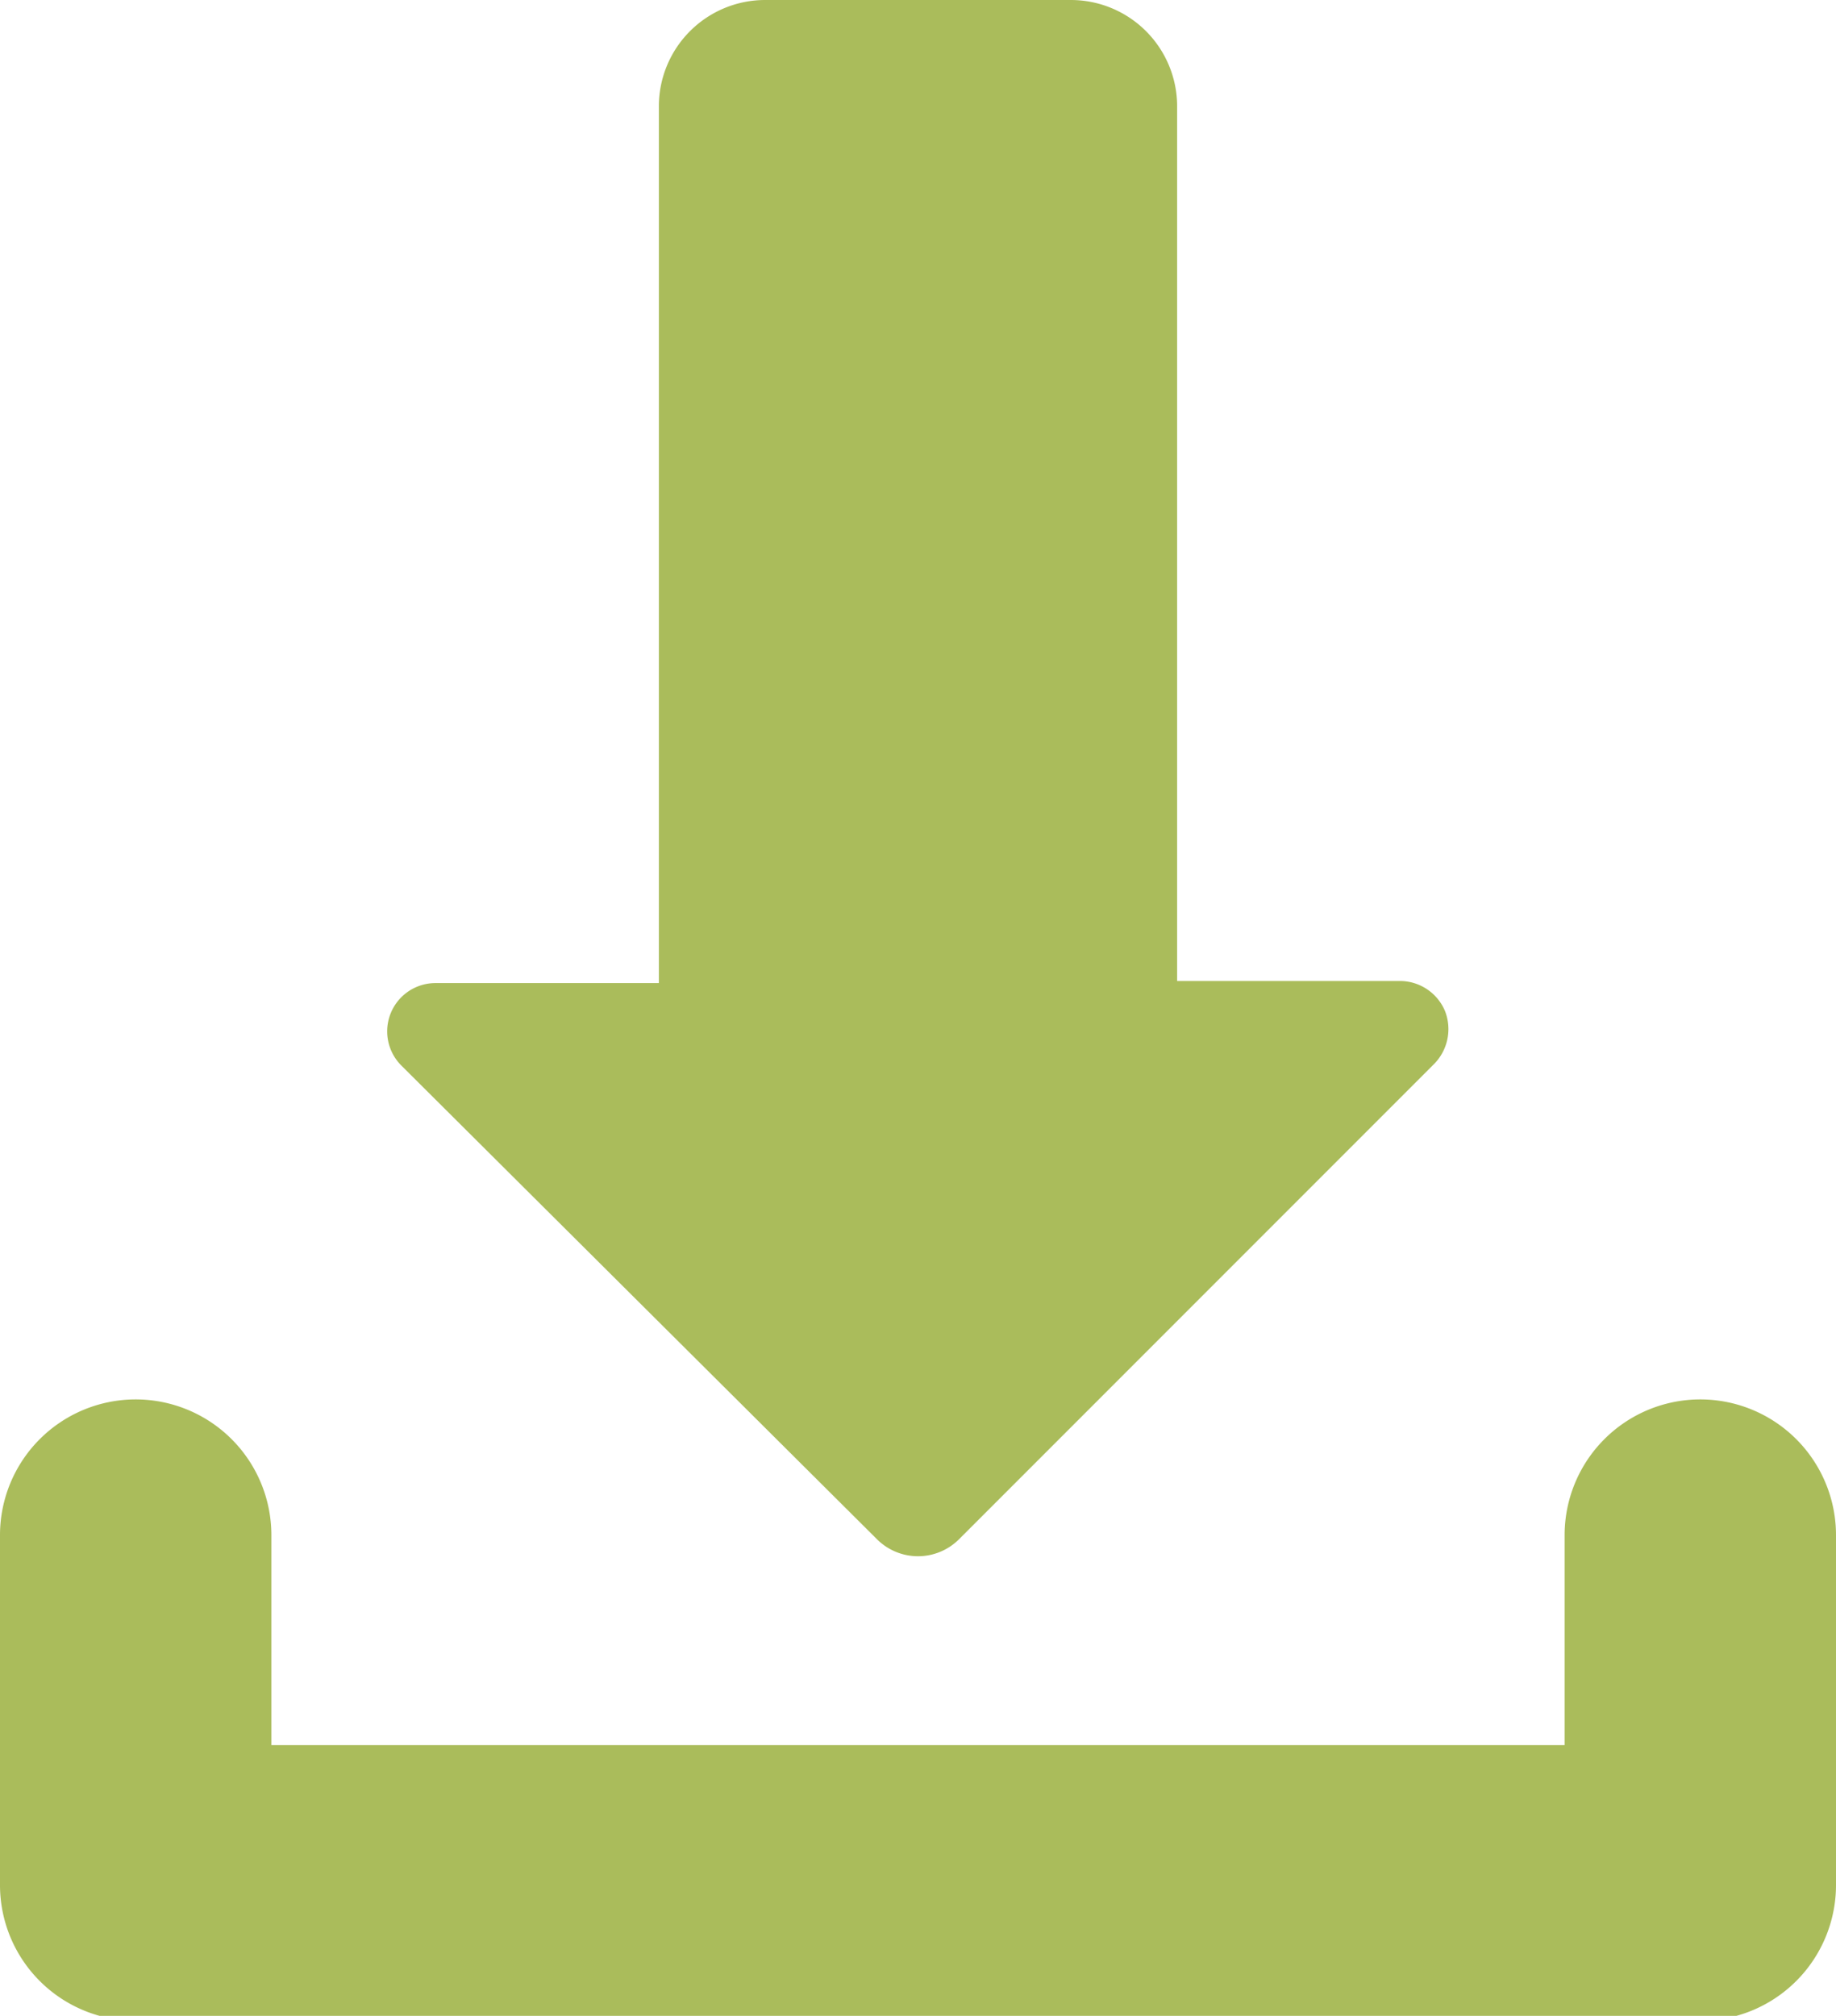 <svg xmlns="http://www.w3.org/2000/svg" viewBox="0 0 26.25 28.81"><defs><style>.cls-1{fill:#aabc5b;}</style></defs><title>Asset 1</title><g id="Layer_2" data-name="Layer 2"><g id="Layer_1-2" data-name="Layer 1"><path class="cls-1" d="M24.31,20a1.94,1.94,0,0,0-1.94,1.94v3H3.88v-3a1.94,1.94,0,1,0-3.88,0v5a1.94,1.94,0,0,0,1.94,1.94H24.31a1.94,1.94,0,0,0,1.94-1.94v-5A1.94,1.94,0,0,0,24.31,20Z"/><path class="cls-1" d="M12.54,22a.83.83,0,0,0,1.17,0l6.8-6.8a.71.71,0,0,0,.15-.75.7.7,0,0,0-.64-.43H16.83V1.51A1.52,1.52,0,0,0,15.31,0H10.94A1.52,1.52,0,0,0,9.42,1.51V14.05H6.23a.69.69,0,0,0-.49,1.18Z"/></g></g></svg>